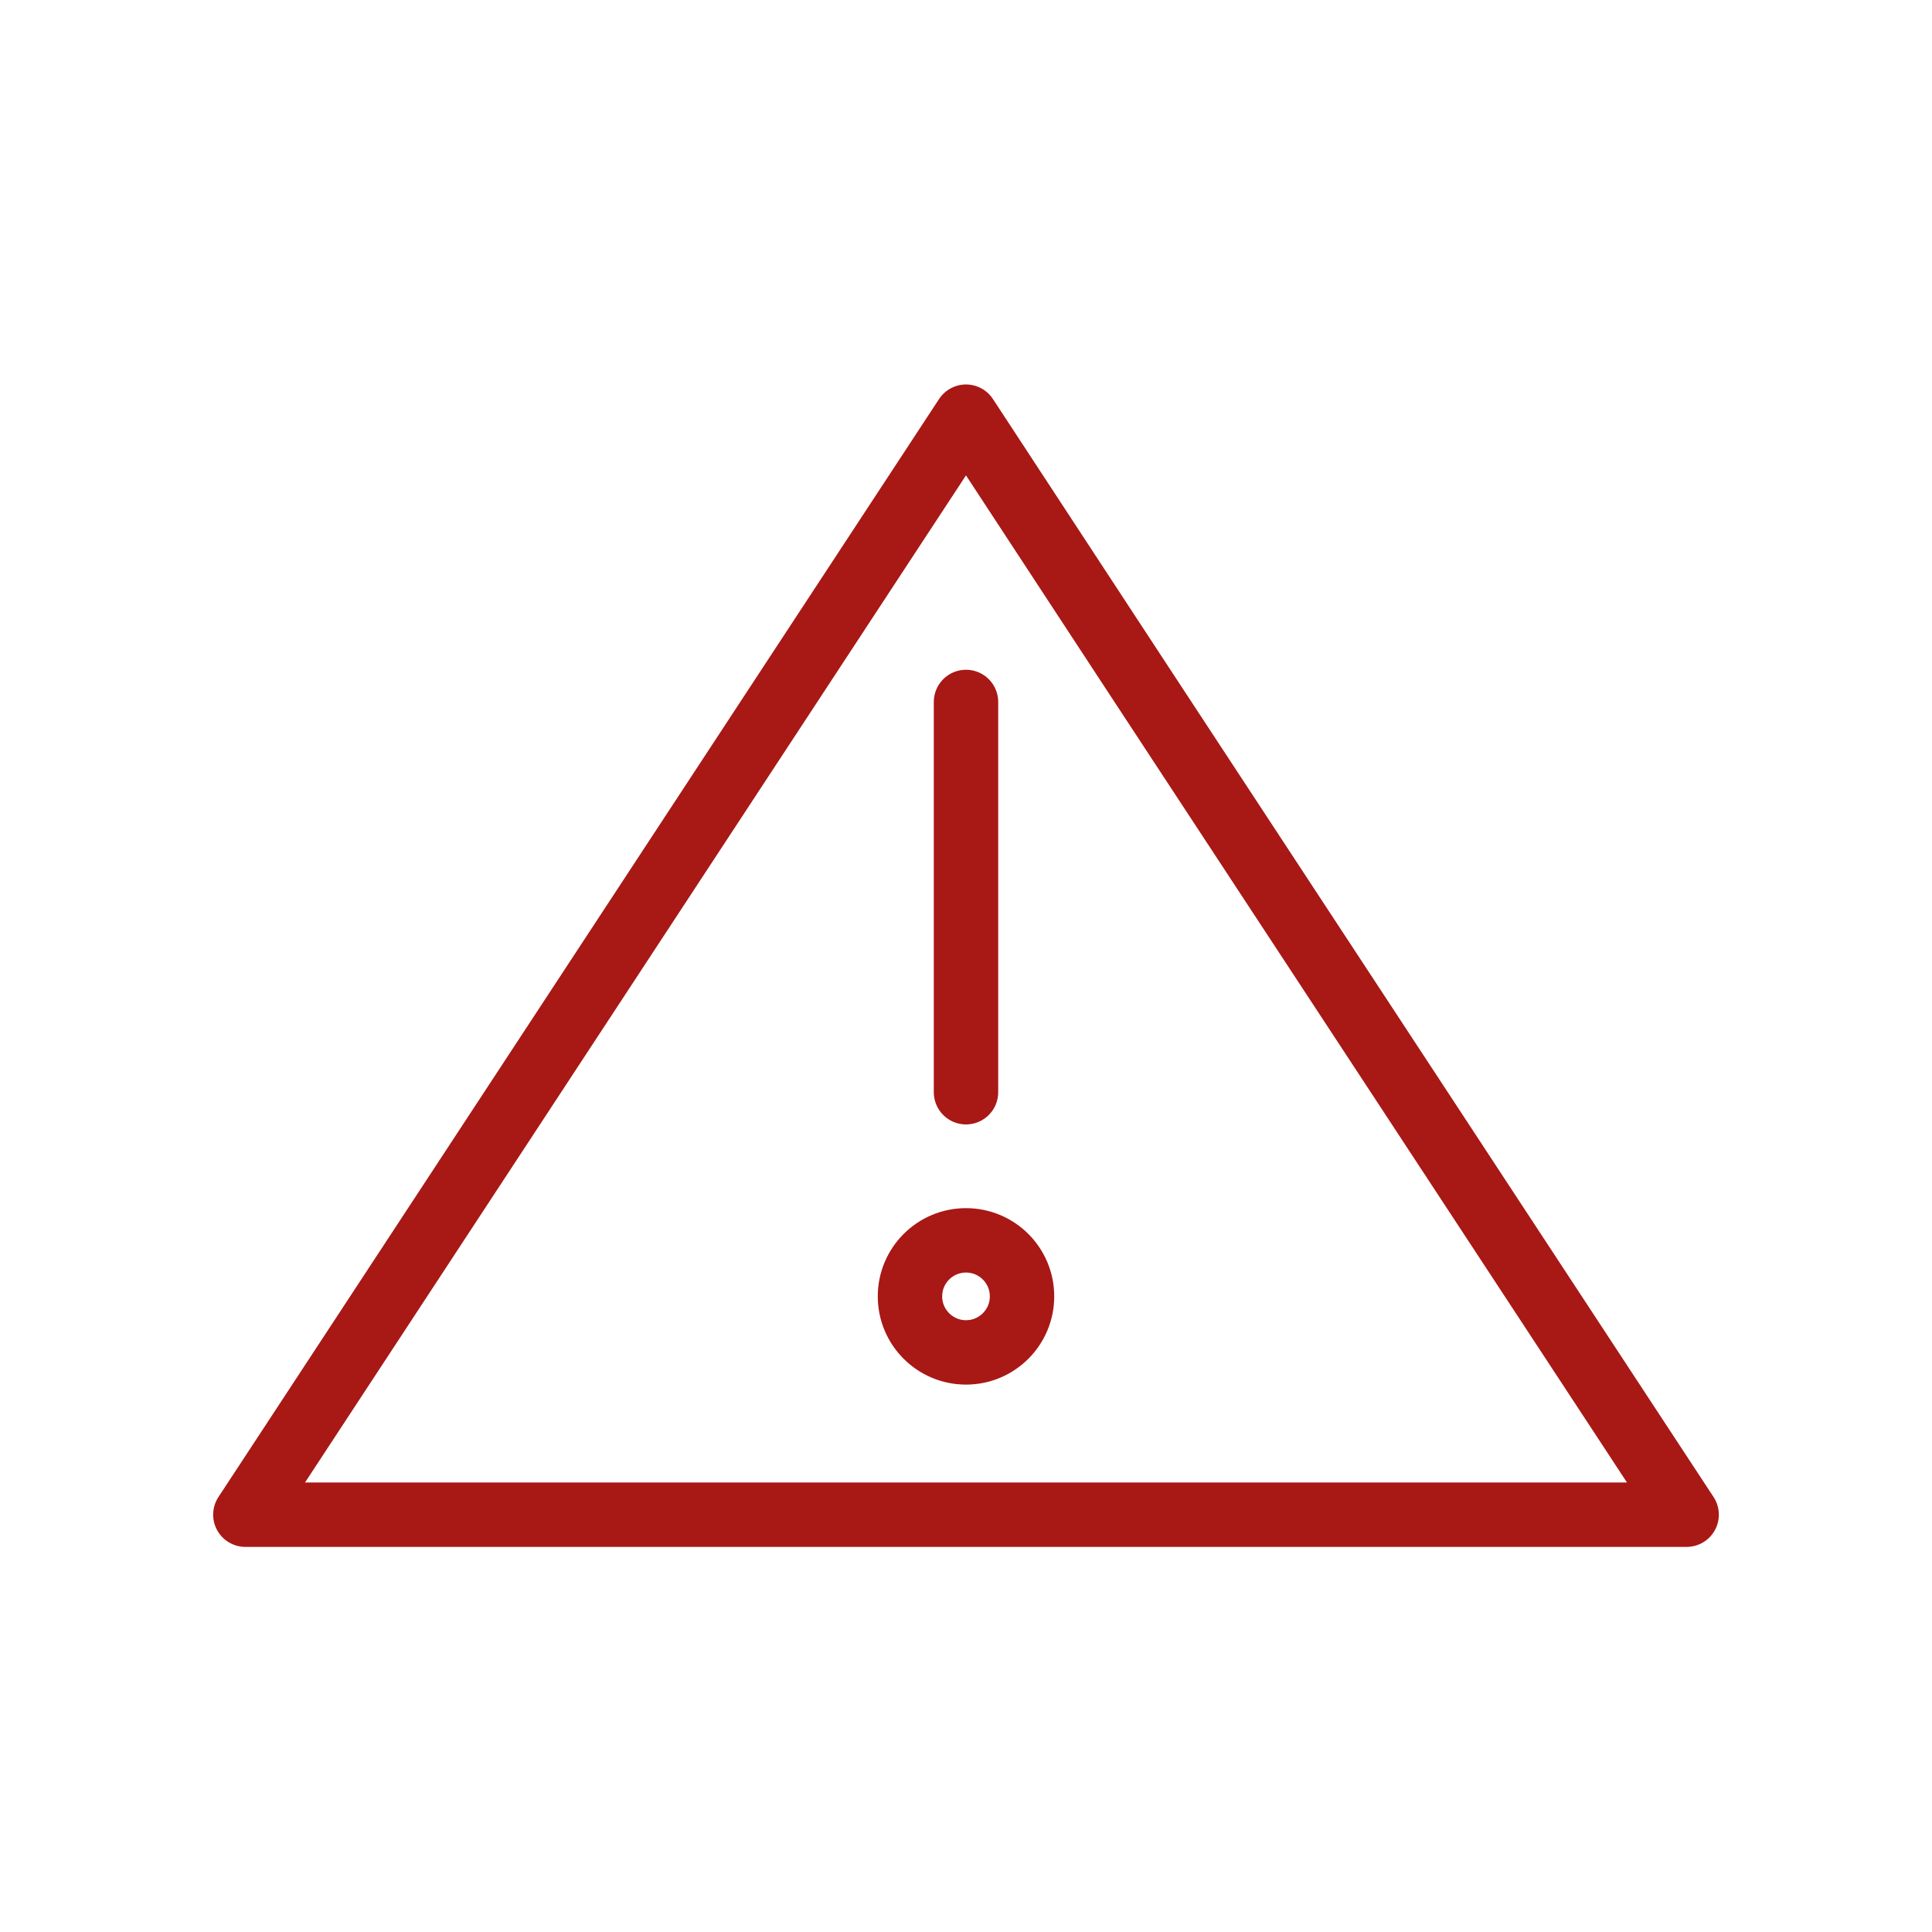 <svg id="b52e7aef-b9f6-4821-8e60-db5109a51566" data-name="Lager 1" xmlns="http://www.w3.org/2000/svg" viewBox="0 0 30 30"><polygon points="26.19 23.52 17.72 10.62 15 6.47 3.81 23.52 26.19 23.52" style="fill:none;stroke:#a81815;stroke-linecap:round;stroke-linejoin:round"/><circle cx="15" cy="20.13" r="0.87" style="fill:none;stroke:#a81815;stroke-linecap:round;stroke-linejoin:round"/><line x1="15" y1="10.9" x2="15" y2="16.96" style="fill:none;stroke:#a81815;stroke-linecap:round;stroke-linejoin:round"/></svg>